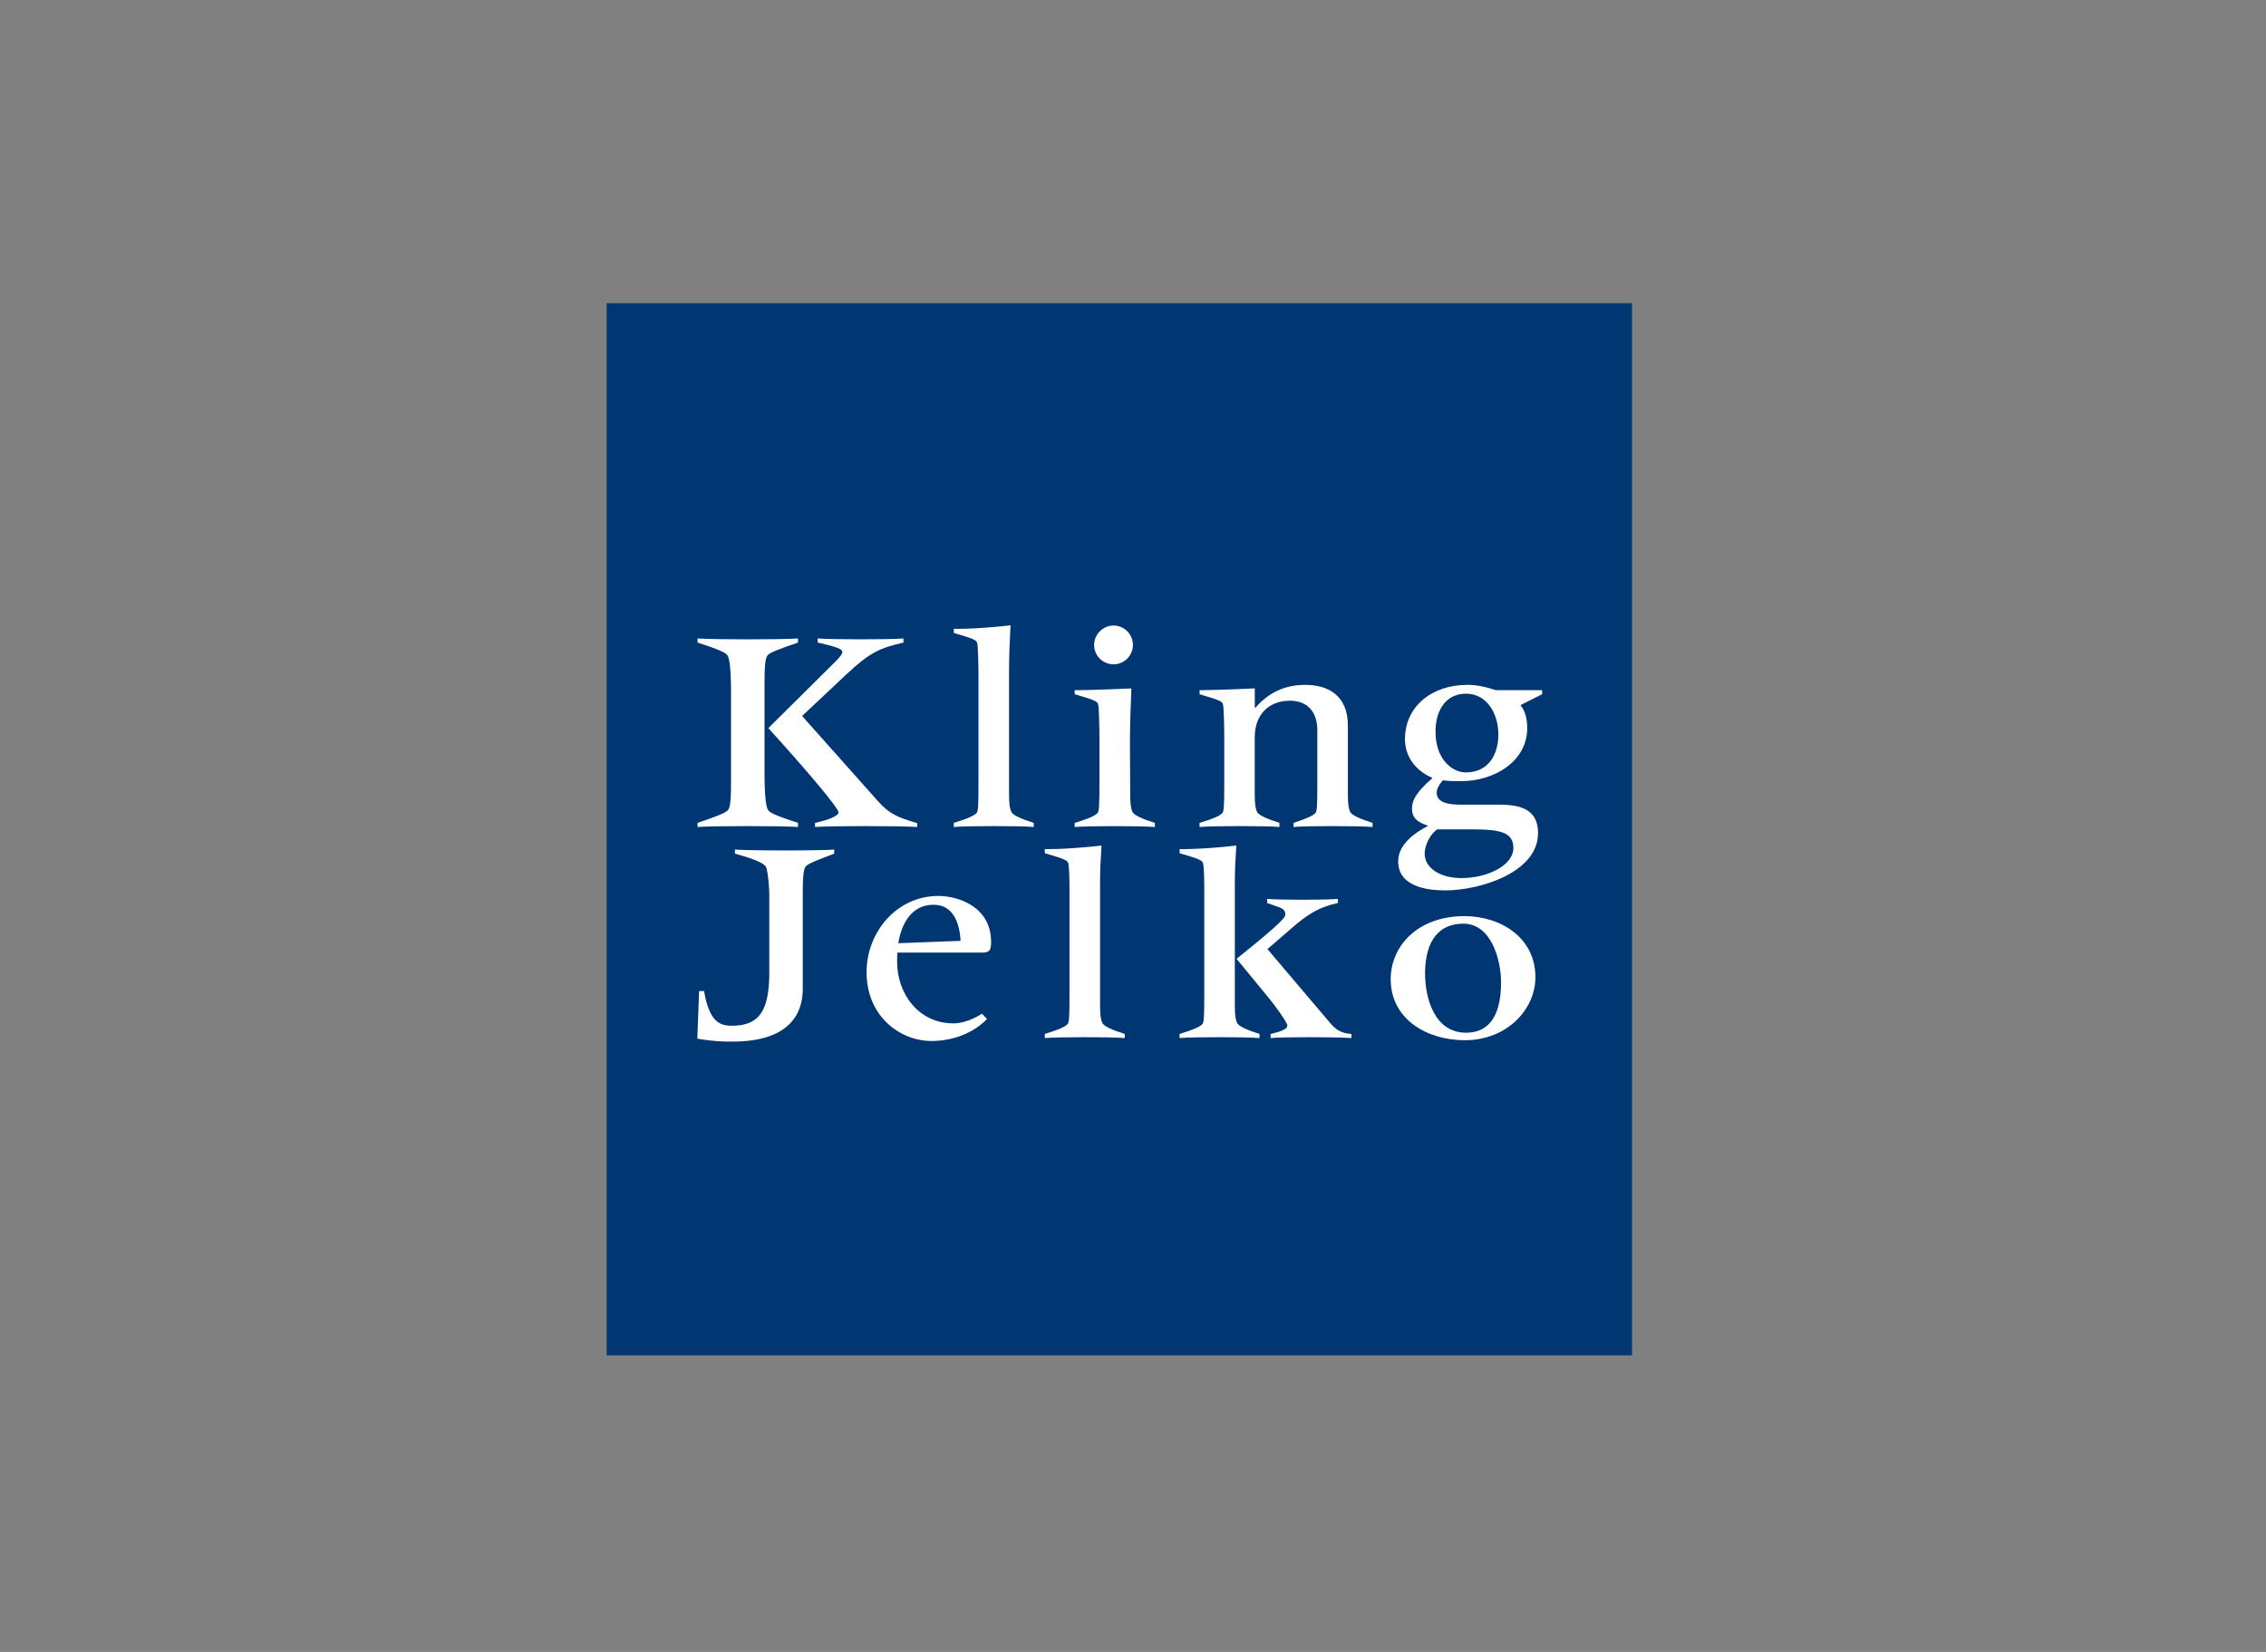 <svg xmlns="http://www.w3.org/2000/svg" xmlns:xlink="http://www.w3.org/1999/xlink" viewBox="0 0 2400 1750"><rect x="0" y="0" width="2400" height="1750" fill="#808080" stroke="none"/><defs><style>.cls-1{fill:none;}.cls-2{clip-path:url(#clip-path);}.cls-3{fill:#003671;}.cls-4,.cls-5{fill:#fff;}.cls-5{fill-rule:evenodd;}</style><clipPath id="clip-path"><rect class="cls-1" x="634.9" y="113" width="1094.15" height="1330.95"/></clipPath></defs><g id="Ebene_28" data-name="Ebene 28"><g class="cls-2"><polygon class="cls-3" points="642.55 321.16 1728.54 321.16 1728.54 1435.82 642.55 1435.82 642.55 321.16 642.55 321.16"/><path class="cls-4" d="M1010.25,876.08c13.06-1.25,71.54-1.25,84.6,0v-4.36c-13.68-4.35-21.77-8.08-23.63-11.5-1.56-3.11-2.5-7.48-2.5-18.67V711.28c0-15.55.63-31.42,1.56-48.83-.62,0-32,3.73-55.06,3.73h-5v4.35c20.21,5.91,23,7.16,24.57,10,1.24,2.17,1.55,28.3,1.55,35.77V829.11c0,25.2-.31,30.48-2.17,32.35-2.49,2.49-7.78,5.29-24,10.26v4.36Z"/><path class="cls-4" d="M1158.83,683.21a20.54,20.54,0,1,0,20.54-20.53,20.72,20.72,0,0,0-20.54,20.53Z"/><path class="cls-4" d="M1138.31,735.47c20.21,5.91,23,7.16,24.57,10,1.24,2.17,1.56,28.3,1.56,35.77v47.91c0,25.2-.32,30.48-2.18,32.35-2.49,2.49-7.78,5.29-24,10.26v4.36c13.06-1.25,70.3-1.25,84.92,0v-4.36c-13.69-4.35-21.78-8.08-23.64-11.5-1.56-3.11-2.49-7.48-2.49-18.67l-.31-54.75c0-17.42.93-42.93,1.55-57.55-.62,0-41.68,1.87-56.61,1.87h-3.42v4.35Z"/><path class="cls-5" d="M1629,882.93c0-19.92-10.58-30.49-40.12-30.49h-41.69c-14.94,0-25.51-2.81-25.51-12.76,0-3.11,1.24-6.84,6.53-13.06,5.6.93,12.76.93,19,.93,35.77,0,70.3-21.15,70.3-56,0-8.71-1.56-17.73-7.16-24.58l23-11.51v-4.35h-49.15c-12.13-4-21.46-5.6-30.17-5.6-37.64,0-66,23-66,57.55,0,17.73,10.58,33.28,29.25,41.06-17.43,15.24-21.78,23.64-21.78,32.35,0,10.58,6.22,14.62,17.11,18.35-14.31,7.47-31.74,19.6-31.74,37.65,0,25.82,28.31,30.79,49.78,30.79,37.33,0,98.3-19.29,98.3-60.34Zm-70.62-4.36c31.74,0,44.49,3.42,44.49,19.9,0,17.74-26.44,31.73-55.06,31.73-22.4,0-38.88-10.57-38.88-25.81,0-10,6.84-21.78,13.37-25.82ZM1520.38,775c0-21.15,10-40.13,32.36-40.13,22.71,0,34.22,22.09,34.22,42.93,0,21.16-10,40.44-34.54,40.44-14.31,0-32-13.69-32-43.24Z"/><path class="cls-4" d="M738.8,876.08c18.35-1.25,88-1.25,106.39,0v-4.36c-28-9-30.18-11.5-31.73-13.68-1.86-2.49-3.73-13.07-3.73-39.51v-93c0-19.6.62-27.69,3.11-31.11,2.17-3.11,14-7.46,32.35-13.69v-4.35c-18.36,1.24-88,1.24-106.39,0v4.35c28,9,30.17,11.51,31.73,13.69,1.87,2.49,3.73,13.06,3.73,39.51v93c0,19.59-.62,27.69-3.11,31.11-2.18,3.11-14,7.46-32.35,13.68v4.36Z"/><path class="cls-4" d="M863.23,876.08c17.11-1.25,89.28-1.25,108.26,0V872c-21.16-6.22-29.25-9.64-41.38-23l-80.57-90.52,46.66-43.86c25.21-23.64,35.47-28,60.67-33.91v-4.35c-15.25,1.24-75.91,1.24-90.84,0v4.35c24.26,5.29,26.13,7.78,26.13,10,0,1.86-1.87,4.67-7.16,10l-71.23,70.62c40.13,44.17,74.35,84.61,74.35,89.28,0,3.42-8.71,7.46-24.89,11.19v4.36Z"/><path class="cls-4" d="M1270.47,876.08c13.07-1.25,71.55-1.25,84.61,0v-4.36c-13.68-4.35-21.76-8.08-23.64-11.5-1.55-3.11-2.49-7.48-2.49-18.67V780.89c0-23.33,14.32-38.57,37.34-38.57,17.1,0,28.93,10.26,28.93,31.41v55.38c0,25.2-.31,30.48-2.18,32.35-2.49,2.49-7.78,5.29-23,10.26v4.36c12.13-1.25,70.62-1.25,83.68,0v-4.36c-13.68-4.35-21.78-8.08-23.64-11.5-1.56-3.11-2.49-7.48-2.49-18.67V768.76c0-33-22.09-43.24-45.11-43.24-21.15,0-38.57,7.77-52.88,24.26H1329V729.25c-.62,0-40.12,1.87-55.06,1.87h-3.42v4.35c20.23,5.91,23,7.16,24.58,10,1.24,2.17,1.55,28.3,1.55,35.77v47.91c0,25.2-.31,30.48-2.17,32.35-2.49,2.49-7.78,5.29-24,10.26v4.36Z"/><path class="cls-4" d="M738.57,1100.31a201.1,201.1,0,0,0,37.33,3.11c54.43,0,74.34-24.26,74.34-56v-98.3c0-19.6.62-27.68,3.12-31.11,2.17-3.11,14-7.46,30.17-13.68V900c-16.18,1.25-85.86,1.25-105.15,0v4.36c26.45,7.15,31.11,11.5,32.67,13.68s3.73,17.73,3.73,31.11V1030c0,40.75-10.58,56.62-39.82,56.62-12.44,0-23.64-4-29.24-36.71h-5.29l-1.86,50.39Z"/><path class="cls-5" d="M1040.07,1073.87c-8.4,5.29-19.6,10.27-30.17,10.27-37.33,0-59.73-31.74-59.73-65.33,0-3.42,0-6.53.31-9.64h88.66c8.09,0,10.58-1.24,10.58-11.2,0-38.26-36.09-48.84-55.69-48.84-44.17,0-76.21,38-76.21,80.88,0,46.66,35.46,72.79,68.75,72.79,21.77,0,43.86-7.78,58.79-23.33l-5.29-5.6Zm-88.65-74.66c3.1-19.59,13.37-40.75,37.33-40.75,21.15,0,27.68,19.91,28.61,38.26l-65.94,2.49Z"/><path class="cls-4" d="M1106.63,1099.69c13.06-1.24,71.55-1.24,84.61,0v-4.35c-13.68-4.36-21.77-8.09-23.64-11.51-1.56-3.12-2.49-7.47-2.49-18.67V934.89c0-15.55.62-21.7,1.55-39.12-.62,0-32,3.73-55.06,3.73h-5v4.36c20.22,5.91,23,7.16,24.57,10,1.25,2.17,1.56,18.58,1.56,26v112.85c0,25.19-.31,30.49-2.18,32.35-2.49,2.49-7.78,5.29-23.95,10.27v4.35Z"/><path class="cls-5" d="M1472.92,1037.32c0,42.31,38.32,64.67,78.56,64.67,44.39,0,74.74-32.47,74.74-66.8,0-42.32-37.37-64.68-75.06-64.68-50.46,0-78.24,32.48-78.24,66.81Zm36.4-5.59c0-37.27,16.29-53.23,40.56-53.23,29.38,0,39.93,37.79,39.93,62.28,0,39.92-16.29,53.23-37,53.23-34.18,0-43.44-37.79-43.44-62.28Z"/><path class="cls-4" d="M1249.38,1099.69c13.07-1.24,71.55-1.24,84.61,0v-4.35c-13.68-4.36-21.77-8.09-23.64-11.51-1.55-3.12-2.49-7.47-2.49-18.67V934.89c0-15.55.63-21.7,1.56-39.12-.62,0-32,3.73-55.06,3.73h-5v4.36c20.22,5.91,23,7.16,24.58,10,1.24,2.17,1.55,18.58,1.55,26v112.85c0,25.19-.31,30.49-2.17,32.35-2.49,2.49-7.78,5.29-24,10.27v4.35Z"/><path class="cls-4" d="M1345.82,1099.69c11.82-1.24,68.74-1.24,85.54,0v-4.35c-12.13-.63-18-6.22-22.71-11.82l-66.25-78.08,25.2-21.78c17.72-15.56,29.55-22.71,49.45-27.06v-4.36c-12.13,1.25-62.21,1.25-75,0v4.36l13.06,4.66c5,1.87,6.23,4.36,6.23,7.47,0,2.48-.63,6.22-51.65,47l35.78,43.55c3.73,4.67,18,23.65,18,27.07s-4.66,5.91-17.72,9v4.35Z"/></g></g></svg>